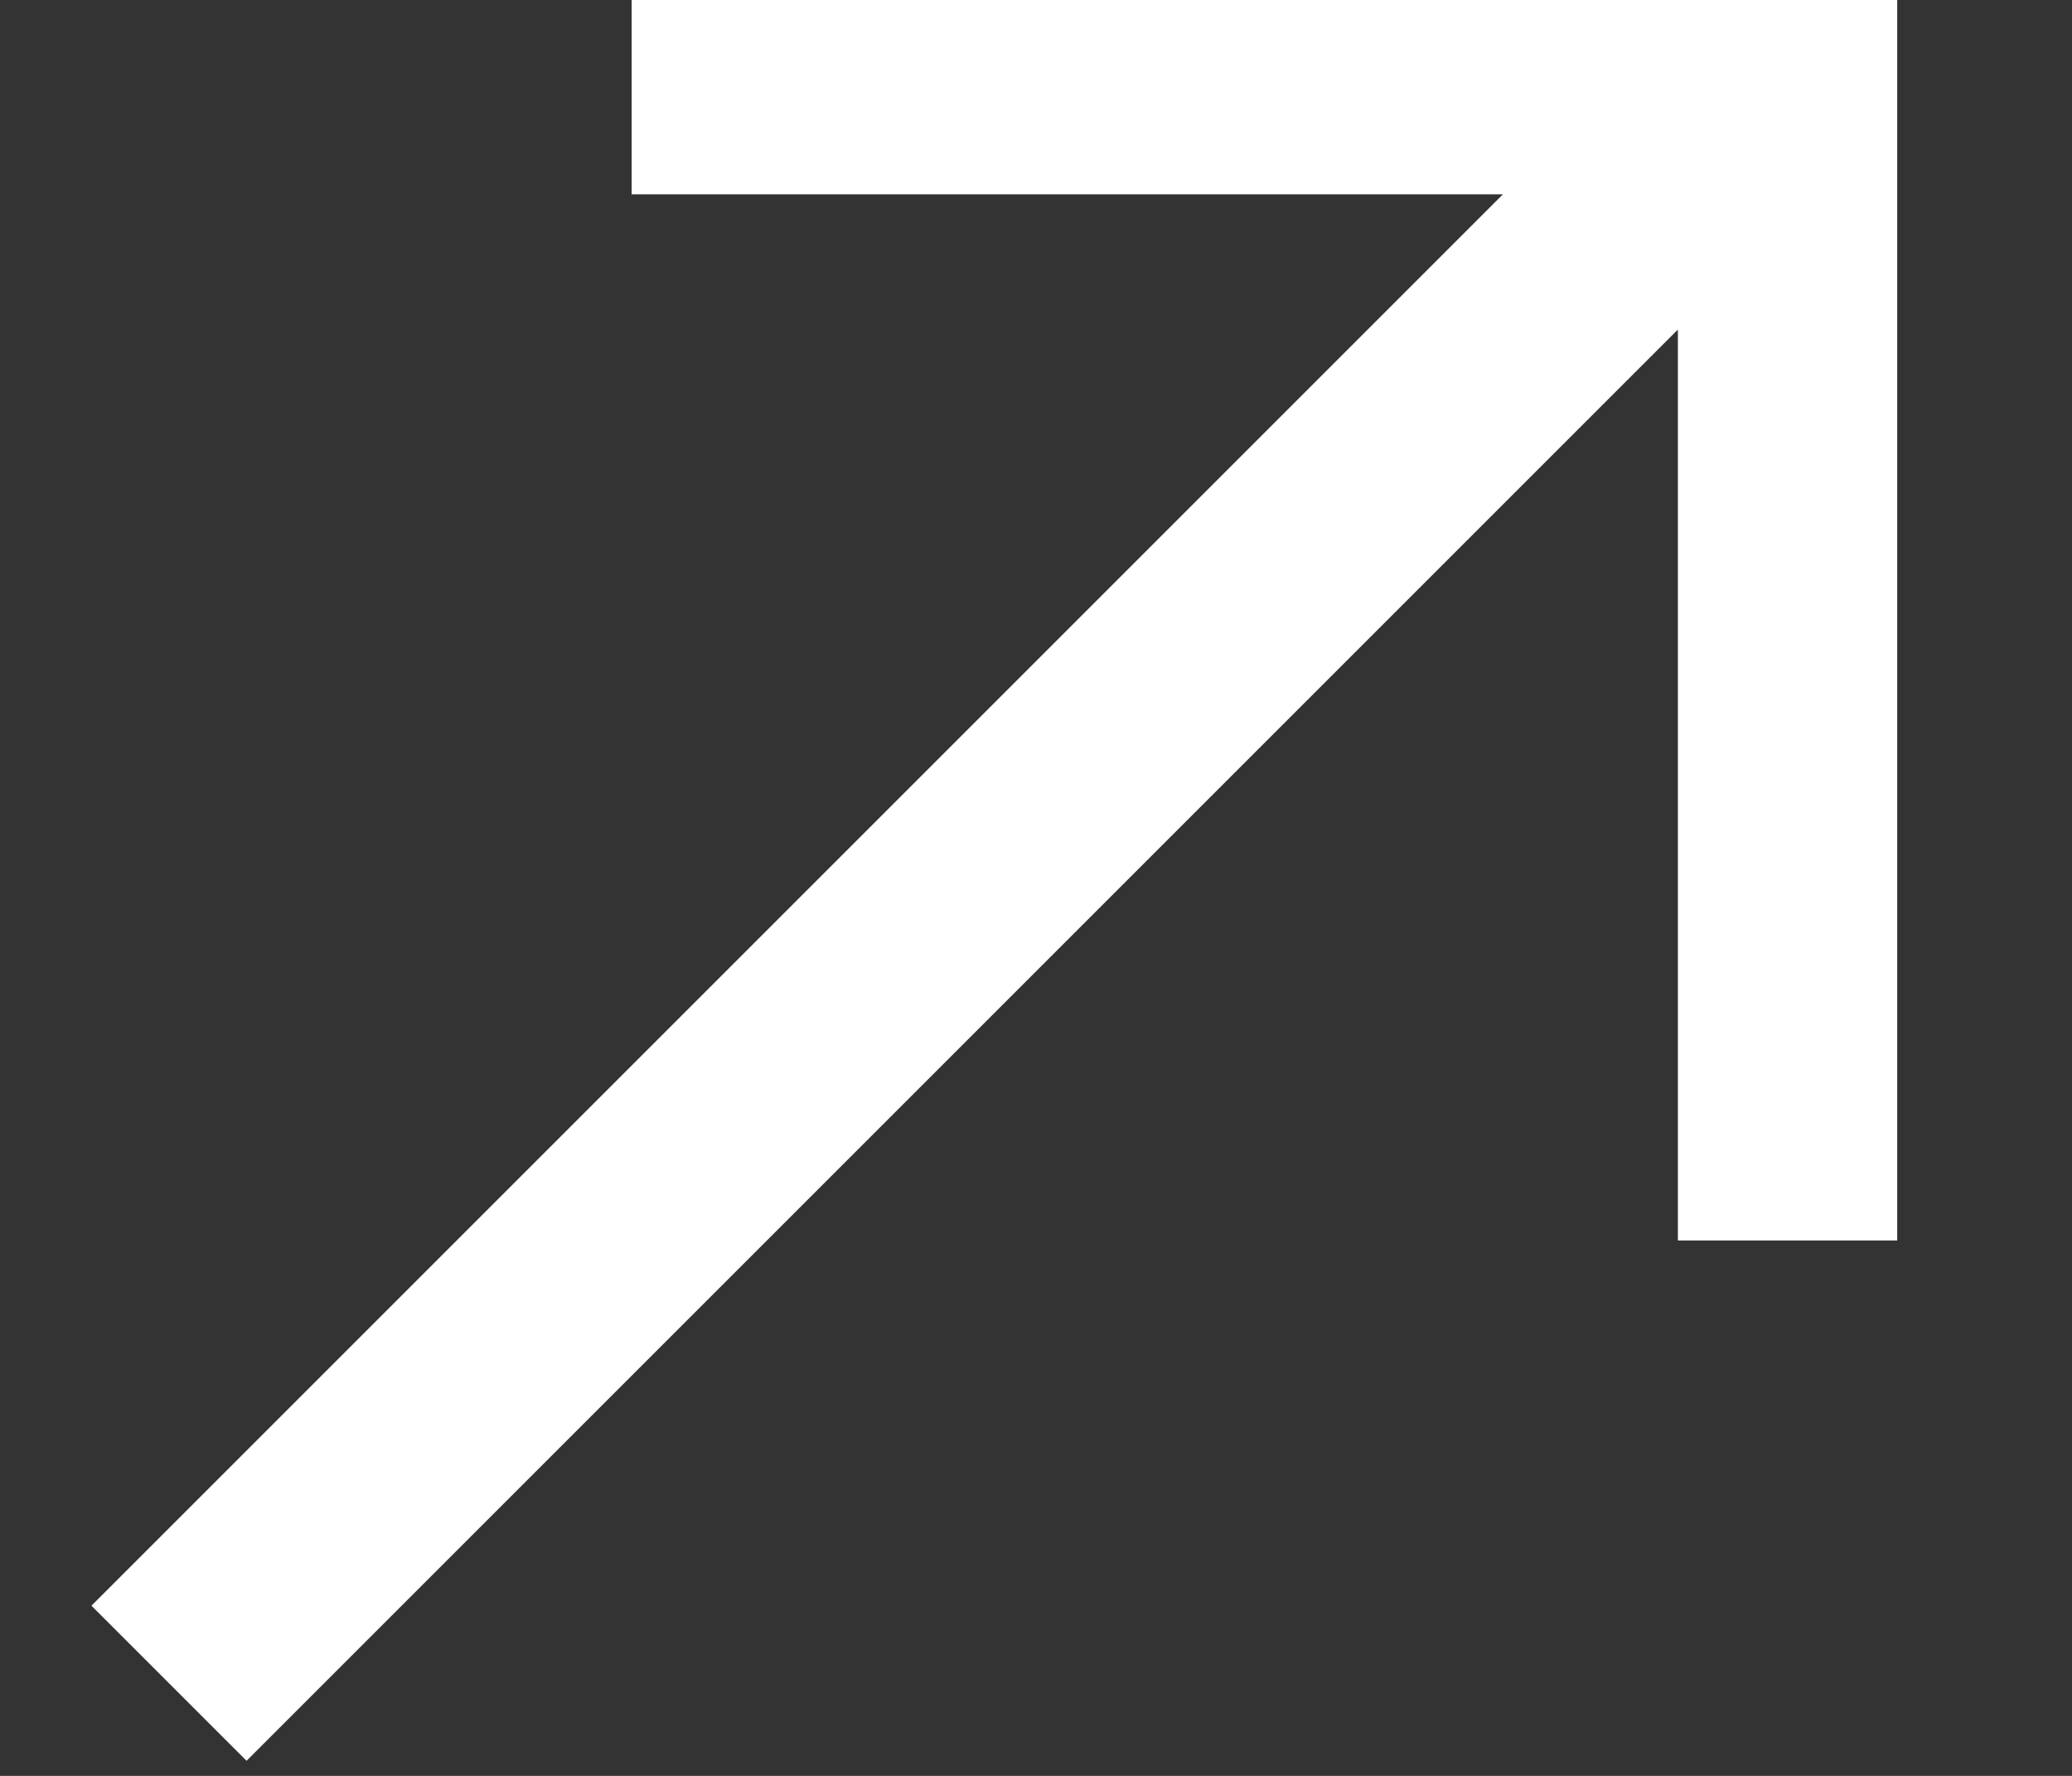 <svg width="7" height="6" viewBox="0 0 7 6" fill="none" xmlns="http://www.w3.org/2000/svg">
<rect x="0" y="0" width="7" height="6" fill="#333333" stroke="none"/>
<path d="M0.571 5.687L5.906 0.352M2.134 0.286H6.039V4.191" stroke="white" stroke-width="0.741"/>
</svg>
